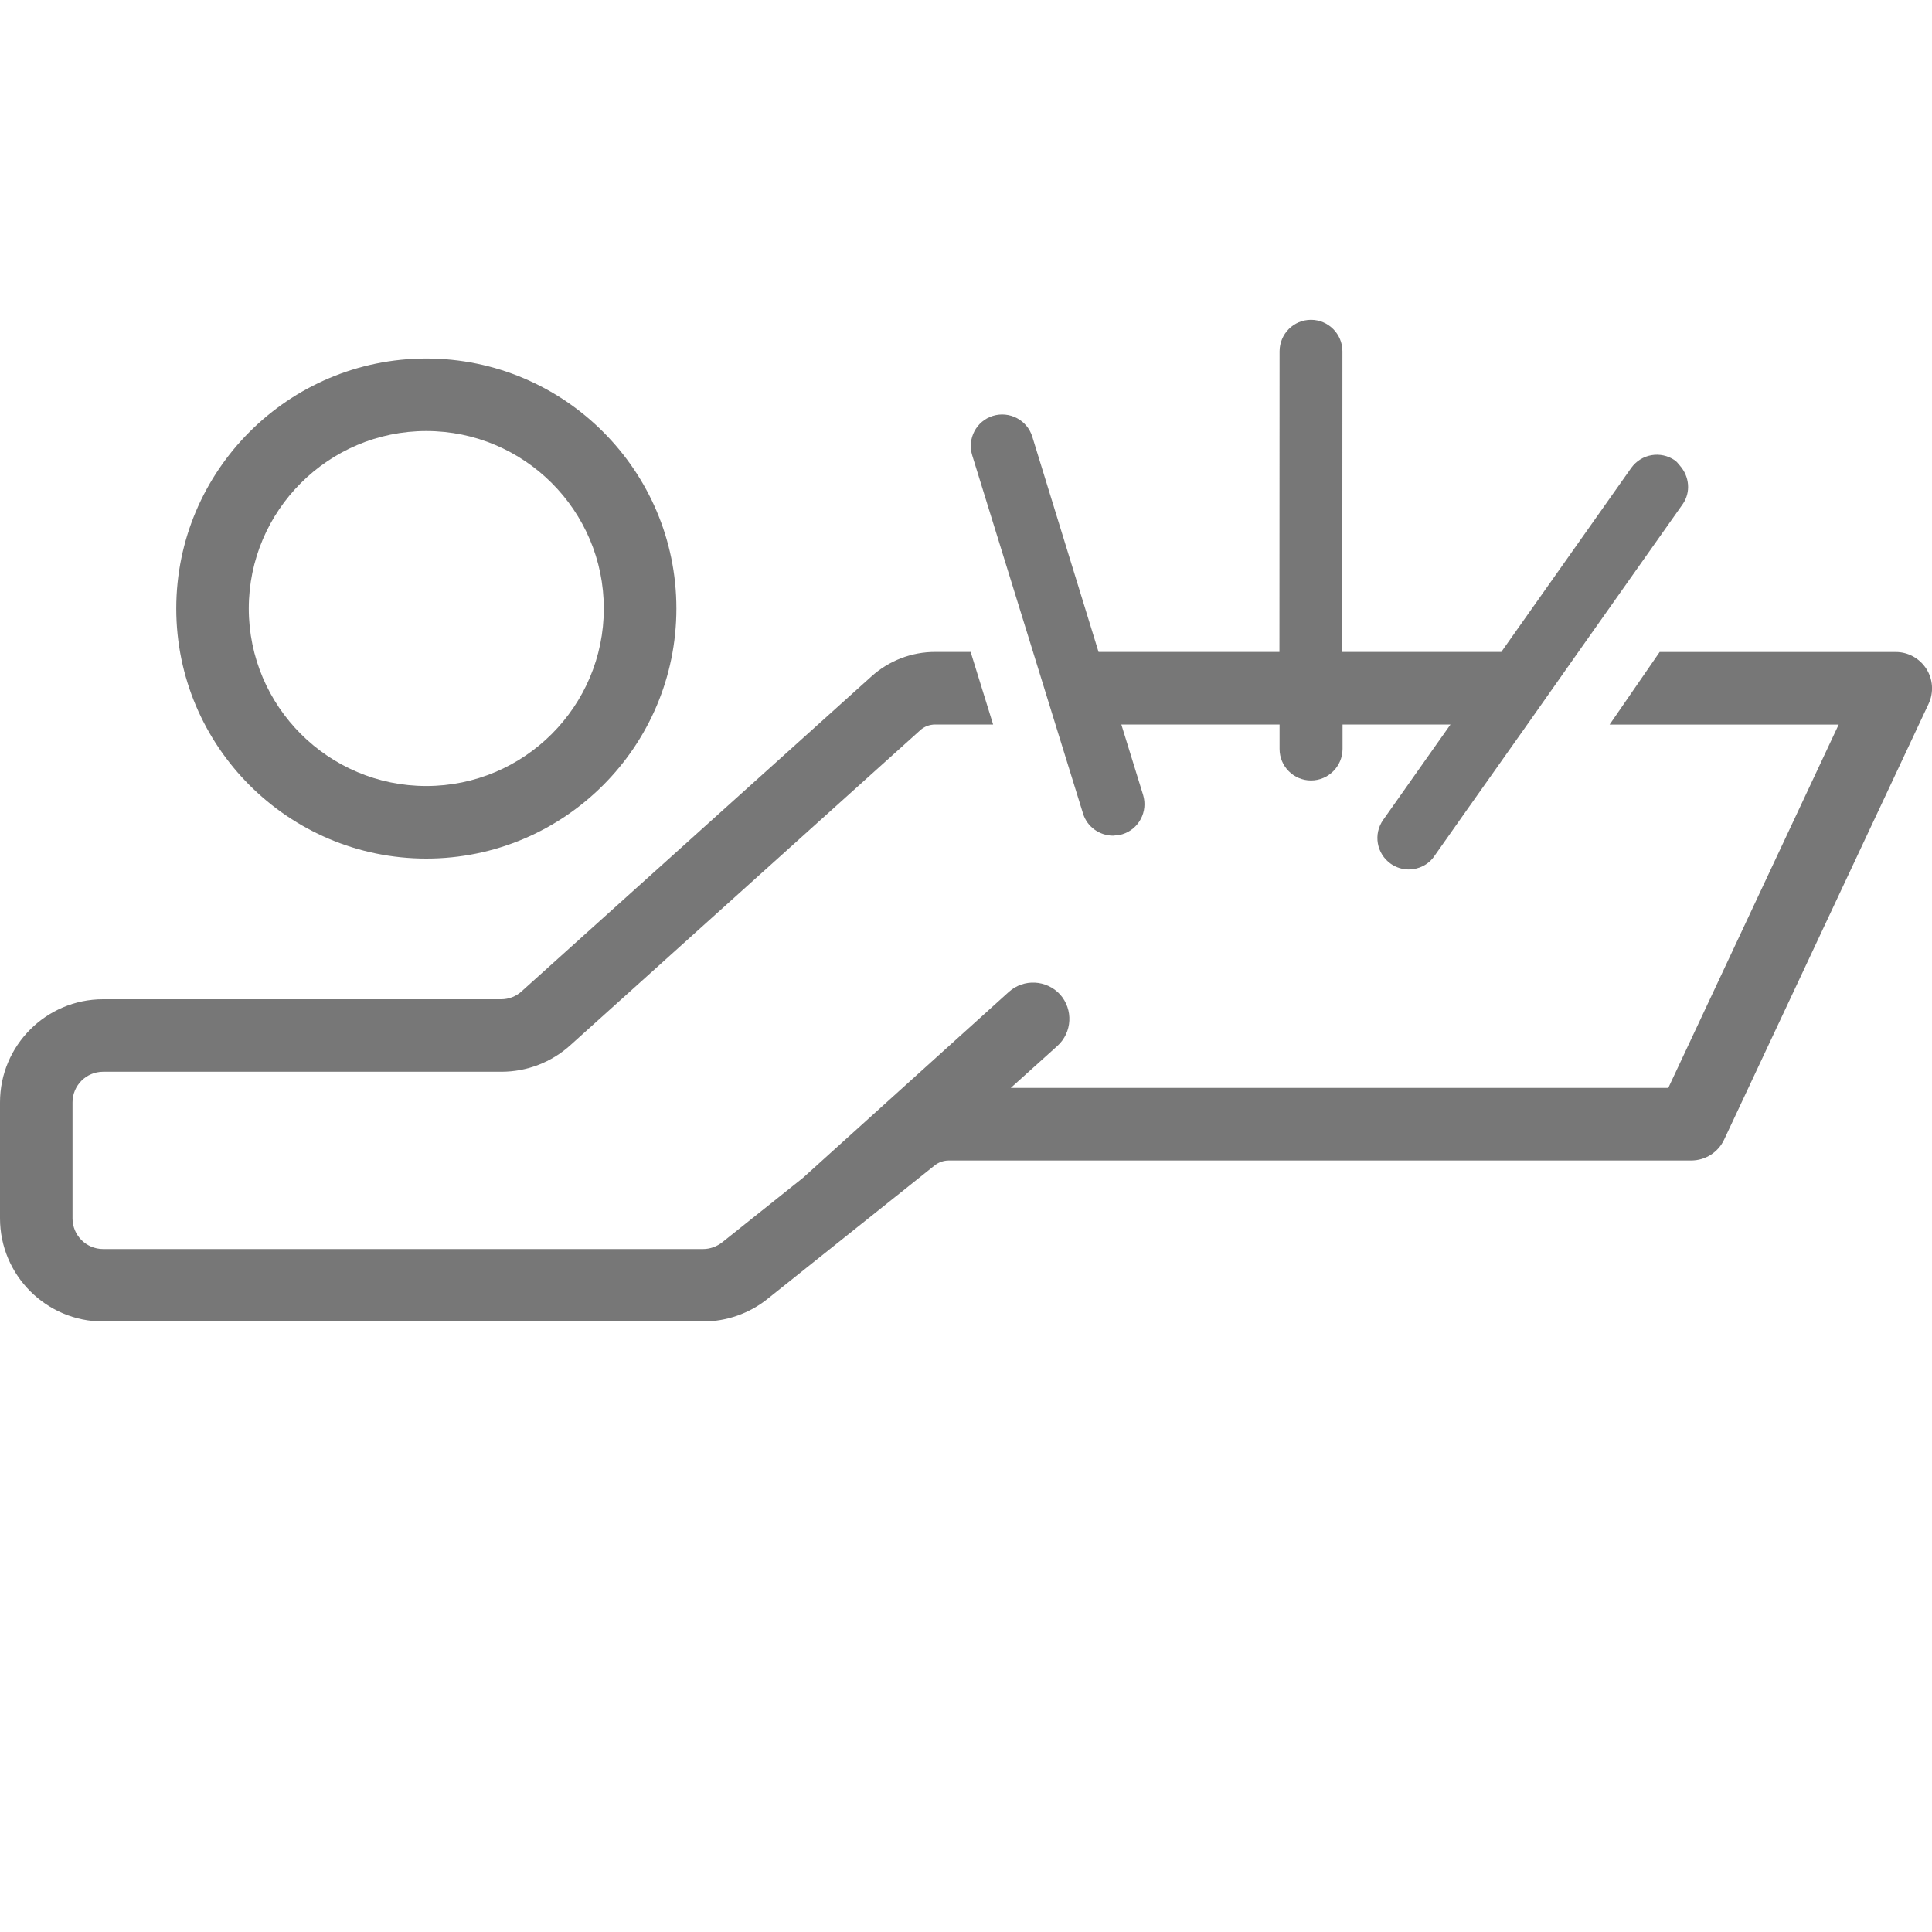 <?xml version="1.0" encoding="utf-8"?>
<!-- Generator: Adobe Illustrator 15.0.0, SVG Export Plug-In . SVG Version: 6.00 Build 0)  -->
<!DOCTYPE svg PUBLIC "-//W3C//DTD SVG 1.1//EN" "http://www.w3.org/Graphics/SVG/1.1/DTD/svg11.dtd">
<svg version="1.1" id="Layer_1" xmlns="http://www.w3.org/2000/svg" xmlns:xlink="http://www.w3.org/1999/xlink" x="0px" y="0px"
	 width="30px" height="30px" viewBox="0 0 30 30" enable-background="new 0 0 30 30" xml:space="preserve">
<g>
	<path fill="#777777" d="M29.912,10.385c-0.104-0.162-0.281-0.261-0.475-0.261h-3.666l-0.777,1.127h3.557l-2.646,5.642H15.695
		l0.725-0.653c0.23-0.21,0.248-0.564,0.041-0.798c-0.211-0.229-0.566-0.248-0.797-0.039l-3.195,2.886l-1.255,1.002
		c-0.083,0.065-0.188,0.104-0.296,0.104H1.601c-0.262,0-0.475-0.213-0.475-0.476v-1.801c0-0.263,0.213-0.476,0.475-0.476h6.184
		c0.396,0,0.777-0.146,1.071-0.412l5.432-4.89c0.064-0.059,0.148-0.09,0.235-0.09h0.898l-0.349-1.127h-0.55
		c-0.367,0-0.718,0.135-0.99,0.38L8.1,15.393c-0.087,0.08-0.2,0.123-0.317,0.123H1.601C0.718,15.516,0,16.234,0,17.117v1.801
		c0,0.883,0.718,1.602,1.601,1.602h9.317c0.363,0,0.718-0.125,0.999-0.35l2.597-2.074c0.062-0.049,0.14-0.076,0.22-0.076h11.527
		c0.22,0,0.419-0.127,0.511-0.324l3.176-6.769C30.029,10.752,30.016,10.548,29.912,10.385z"/>
	<path fill="#777777" d="M6.62,13.332c2.141,0,3.883-1.742,3.883-3.883c0-2.141-1.742-3.882-3.883-3.882
		c-2.141,0-3.883,1.742-3.883,3.882C2.737,11.59,4.479,13.332,6.62,13.332z M6.62,6.693c1.52,0,2.756,1.236,2.756,2.756
		c0,1.52-1.236,2.756-2.756,2.756s-2.757-1.236-2.757-2.756C3.863,7.929,5.1,6.693,6.62,6.693z"/>
	<path fill="#777777" d="M15.117,7.137l0.924,2.986l0.348,1.127l0.428,1.382c0.064,0.21,0.259,0.344,0.468,0.344
		c0.021,0,0.043-0.006,0.065-0.009c0.025-0.004,0.051-0.004,0.078-0.013c0.258-0.079,0.4-0.353,0.322-0.61l-0.338-1.094h2.457v0.38
		c0,0.27,0.219,0.489,0.488,0.489c0.269,0,0.488-0.218,0.49-0.488V11.25h1.676l-1.045,1.481c-0.156,0.22-0.104,0.524,0.117,0.681
		c0.086,0.06,0.184,0.089,0.278,0.089c0.153,0,0.306-0.071,0.399-0.207l0.525-0.745l0.918-1.298l0.793-1.127l1.619-2.293
		c0.133-0.188,0.105-0.434-0.041-0.6c-0.025-0.028-0.045-0.058-0.076-0.081c-0.223-0.155-0.525-0.103-0.682,0.118l-2.016,2.855
		h-2.469l0.002-4.668c0-0.27-0.22-0.489-0.488-0.489c-0.27,0-0.486,0.218-0.488,0.488l-0.002,4.669h-2.809L16.029,6.78
		c-0.08-0.258-0.354-0.401-0.612-0.322c-0.257,0.08-0.4,0.353-0.321,0.611L15.117,7.137z"/>
</g>
</svg>
